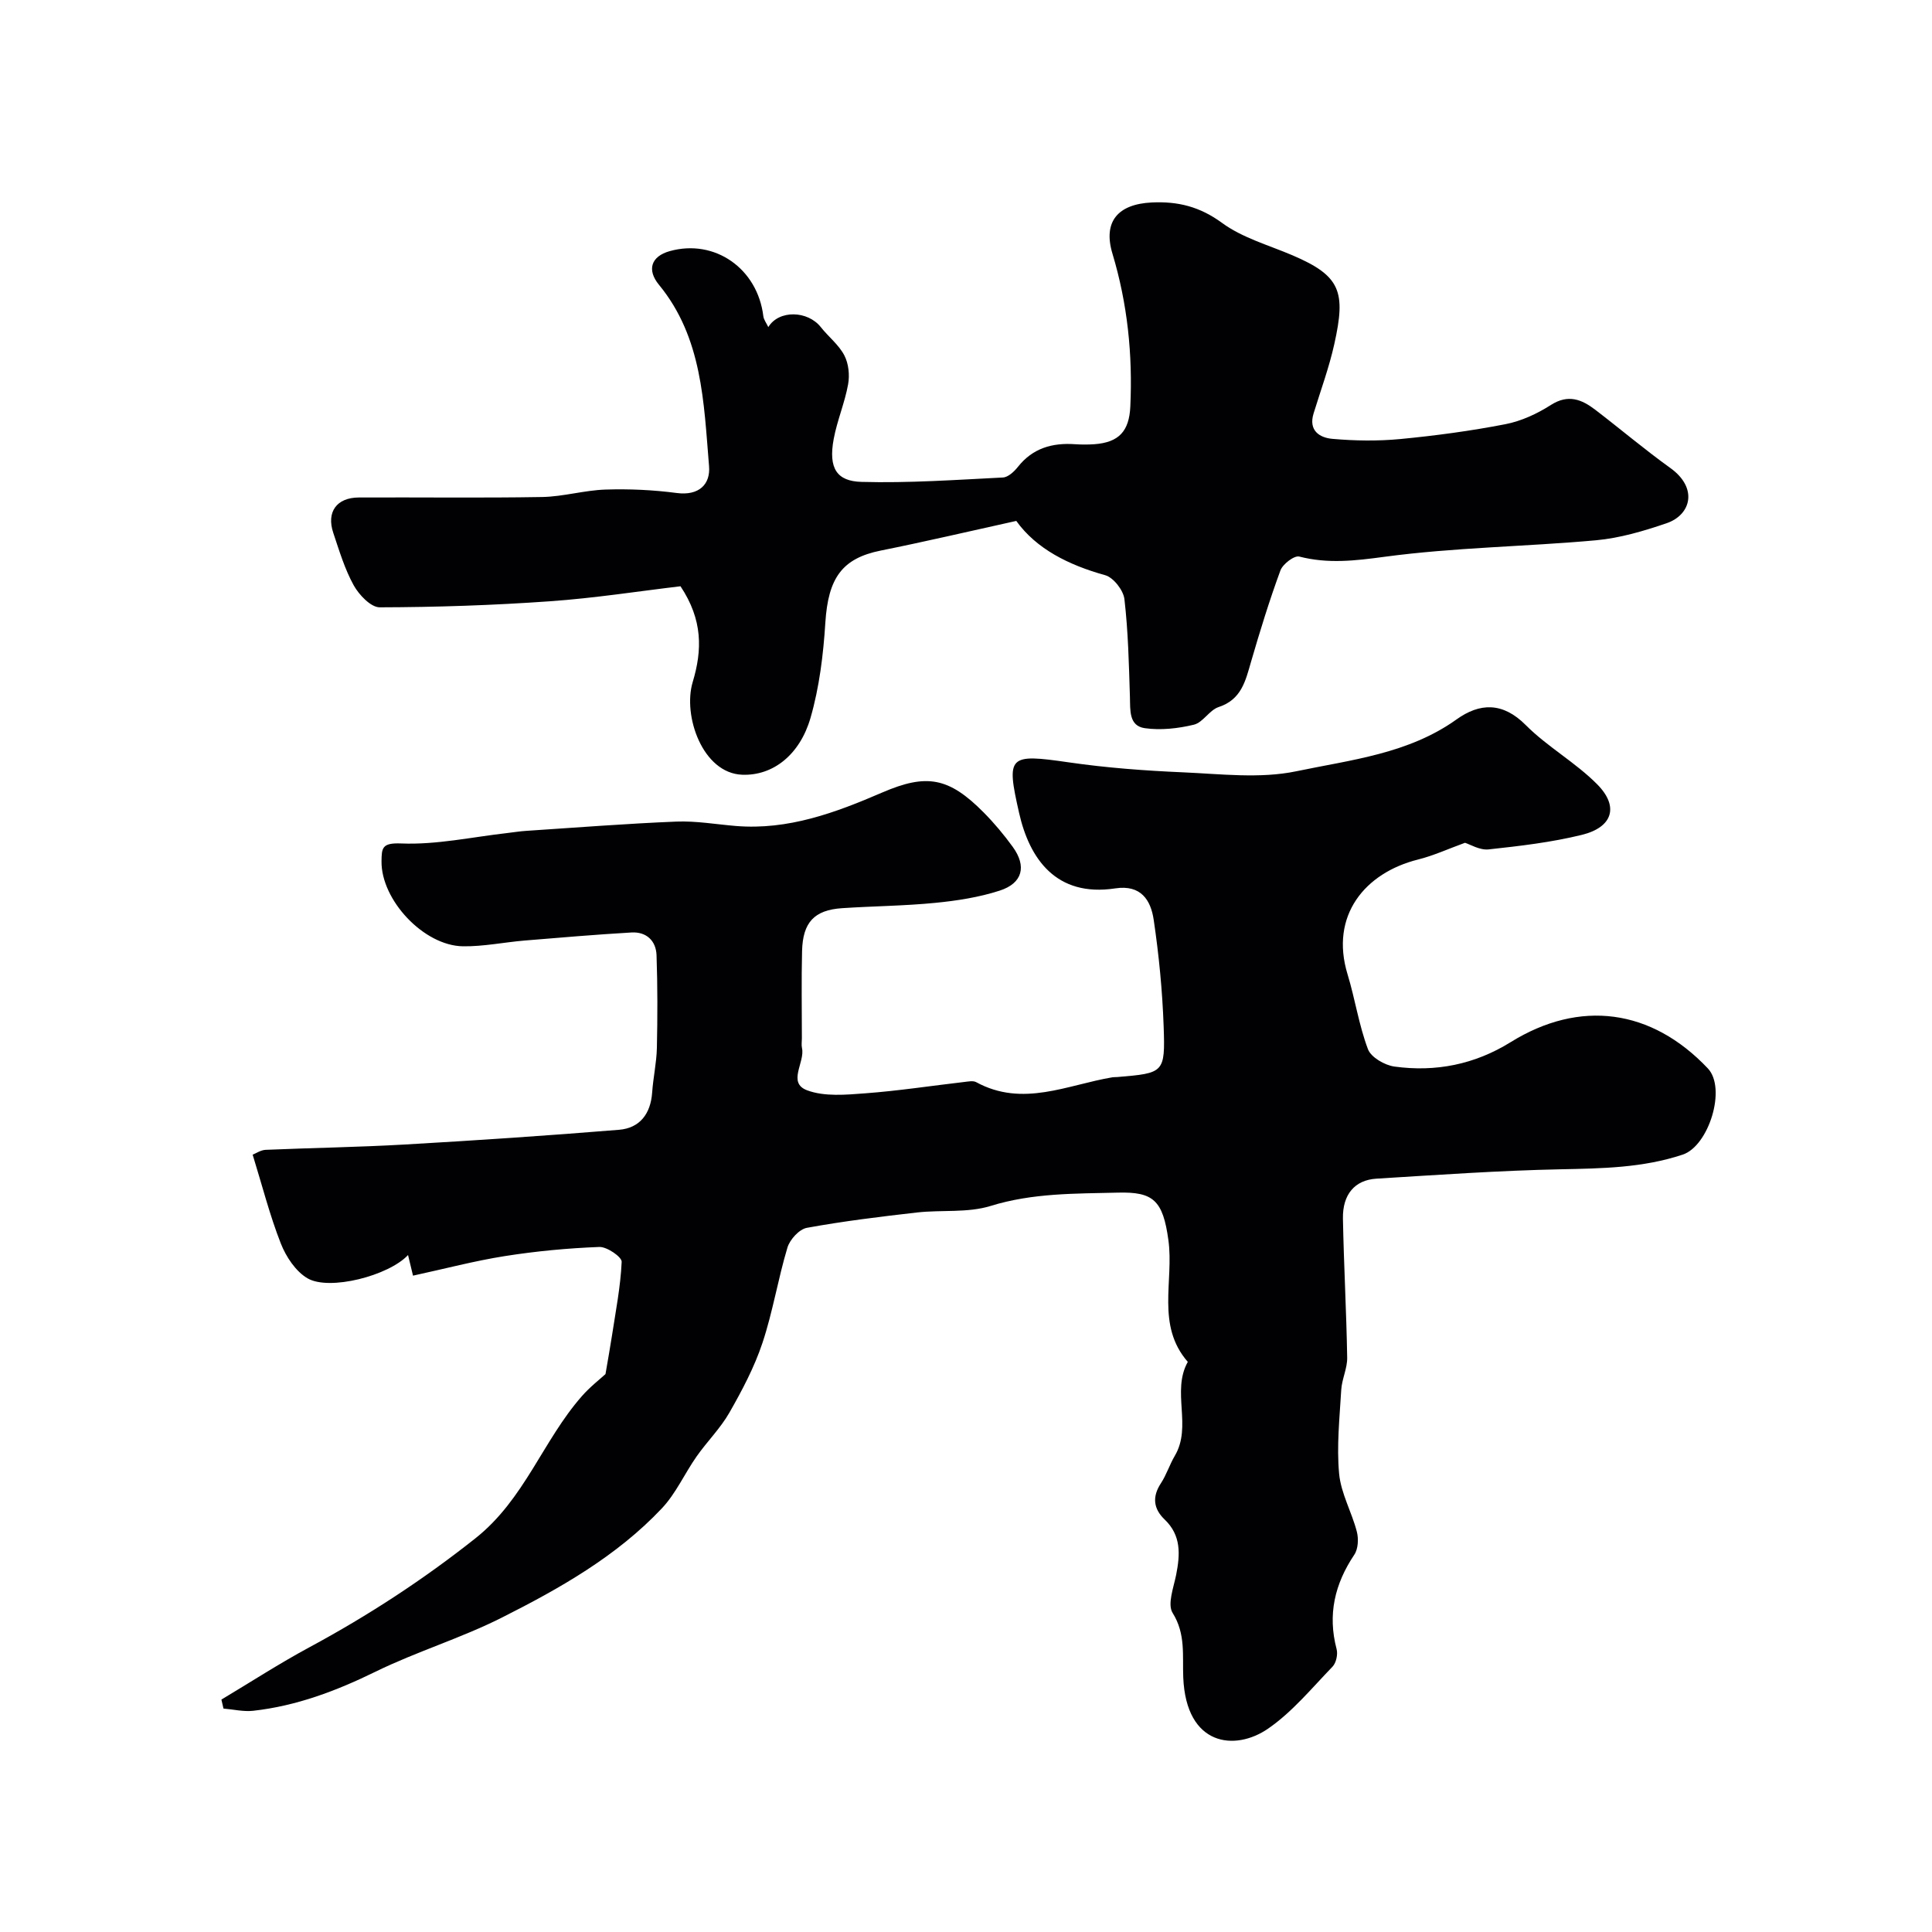 <svg enable-background="new 0 0 400 400" viewBox="0 0 400 400" xmlns="http://www.w3.org/2000/svg"><g fill="#010103"><path d="m125.36 284.49c.53-3.13.96-5.47 1.32-7.82.78-5.13 1.8-10.26 2.03-15.42.05-1.01-3.05-3.14-4.62-3.08-6.54.25-13.1.87-19.57 1.89-6.27.99-12.45 2.63-19.01 4.05-.35-1.47-.66-2.74-1.03-4.27-4 4.29-16.3 7.46-20.81 4.82-2.45-1.43-4.45-4.46-5.53-7.21-2.29-5.83-3.84-11.95-5.83-18.39.7-.27 1.68-.96 2.69-1 9.6-.41 19.21-.55 28.79-1.1 14.8-.85 29.6-1.84 44.38-3.05 4.28-.35 6.54-3.3 6.85-7.7.21-3.09.91-6.16.98-9.25.14-6.4.15-12.81-.07-19.2-.11-3-2.12-4.88-5.19-4.7-7.39.43-14.77 1.06-22.15 1.67-4.25.36-8.5 1.25-12.74 1.19-8.13-.12-16.95-9.59-16.86-17.58.03-2.77.08-3.88 4.09-3.71 7.27.3 14.63-1.33 21.95-2.16 1.31-.15 2.61-.37 3.92-.45 10.37-.68 20.73-1.5 31.1-1.92 4.08-.16 8.2.57 12.3.91 10.84.89 20.63-2.75 30.31-6.93 9.2-3.97 13.79-3.14 20.98 4.11 2.19 2.21 4.22 4.64 6.05 7.16 2.9 4.01 2.04 7.5-2.7 9.04-4.29 1.39-8.88 2.1-13.39 2.54-6.4.63-12.86.67-19.28 1.1-5.72.39-8.11 2.92-8.26 8.86-.15 6.03-.04 12.06-.04 18.09 0 .67-.12 1.36.02 1.99.68 2.97-3.12 7.21 1.08 8.77 3.6 1.34 8.02.92 12.02.62 6.85-.51 13.67-1.56 20.5-2.35.82-.09 1.83-.31 2.47.04 9.63 5.26 18.87.55 28.22-1.01.33-.05.67-.02 1-.05 9.67-.82 9.93-.83 9.59-10.51-.26-7.37-.98-14.76-2.06-22.05-.6-4.06-2.63-7.31-7.96-6.5-12.28 1.87-17.77-6.19-19.9-15.59-2.71-11.95-2.21-12.31 10.3-10.5 7.8 1.13 15.71 1.72 23.59 2.06 7.84.34 15.98 1.35 23.51-.22 11.32-2.37 23.21-3.61 33.17-10.74 4.78-3.42 9.53-3.63 14.31 1.17 4.5 4.52 10.31 7.74 14.8 12.27 4.57 4.61 3.21 8.9-3.18 10.47-6.31 1.55-12.83 2.31-19.3 3.01-1.83.2-3.82-1.04-4.89-1.37-3.45 1.25-6.5 2.66-9.7 3.46-11.02 2.75-18.32 11.61-14.61 23.78 1.56 5.12 2.34 10.51 4.22 15.49.64 1.69 3.46 3.32 5.48 3.6 8.53 1.17 16.61-.43 24.04-5.04 14.36-8.92 29.17-6.92 40.85 5.42 3.91 4.14.19 16.06-5.2 17.85-8.29 2.76-16.74 2.86-25.33 3.04-12.71.26-25.4 1.16-38.09 1.94-4.49.28-7.02 3.28-6.93 8.25.18 9.6.72 19.2.88 28.8.04 2.21-1.09 4.42-1.23 6.66-.34 5.79-.97 11.64-.44 17.37.38 4.08 2.62 7.95 3.67 12.01.38 1.47.28 3.58-.53 4.77-4.05 6.05-5.55 12.39-3.66 19.54.29 1.09-.09 2.85-.85 3.64-4.29 4.44-8.32 9.37-13.34 12.83-6.84 4.72-16.97 3.63-17.56-10.6-.19-4.52.54-8.99-2.2-13.36-1.12-1.79.2-5.25.73-7.89.83-4.21 1.08-8.15-2.39-11.46-2.31-2.21-2.61-4.69-.77-7.49 1.16-1.77 1.8-3.86 2.88-5.69 3.63-6.13-.73-13.33 2.69-19.45-6.6-7.56-2.86-16.74-4.01-25.16-1.13-8.34-3.17-10.06-10.43-9.88-8.89.22-17.67.06-26.39 2.76-4.75 1.47-10.15.78-15.22 1.35-7.63.87-15.27 1.8-22.82 3.18-1.58.29-3.52 2.42-4.02 4.09-1.96 6.52-3.03 13.31-5.18 19.76-1.67 5.01-4.2 9.79-6.83 14.4-1.86 3.26-4.63 5.99-6.8 9.09-2.48 3.53-4.28 7.66-7.2 10.75-9.34 9.9-21.1 16.55-33.08 22.59-8.46 4.27-17.66 7.04-26.18 11.21-8.12 3.98-16.38 7.1-25.35 8.1-2 .22-4.09-.29-6.14-.46-.14-.62-.29-1.24-.43-1.86 6.07-3.63 12.02-7.49 18.24-10.84 12.11-6.53 23.5-13.95 34.35-22.55 10.18-8.07 13.95-20.23 22.04-29.43 1.69-1.93 3.75-3.52 4.89-4.57z"/><path d="m210.41 107.85c-10.06 2.22-19.03 4.33-28.07 6.14-7.99 1.61-10.87 5.67-11.46 14.91-.42 6.64-1.24 13.4-3.08 19.76-2.19 7.54-7.7 11.98-14.13 11.74-8.21-.3-12.35-12.23-10.25-19.2 1.98-6.58 2.11-12.85-2.53-19.82-8.56 1.01-17.78 2.46-27.07 3.11-11.71.83-23.47 1.22-35.21 1.25-1.83 0-4.27-2.57-5.37-4.54-1.87-3.38-3-7.18-4.24-10.88-1.45-4.32.7-7.3 5.28-7.32 12.66-.06 25.32.12 37.98-.1 4.38-.08 8.73-1.4 13.11-1.54 4.9-.16 9.87.07 14.73.71 4.63.61 7.02-1.81 6.7-5.57-1.09-13.11-1.36-26.58-10.37-37.54-2.53-3.08-1.66-5.88 2.24-6.97 9.31-2.59 18.17 3.6 19.37 13.47.09.73.62 1.4 1.03 2.26 2.21-3.62 8.17-3.42 10.88.02 1.57 1.99 3.72 3.64 4.86 5.84.89 1.7 1.13 4.08.78 6-.69 3.82-2.27 7.48-2.98 11.3-1.15 6.17.71 8.75 5.75 8.89 9.75.27 19.52-.42 29.28-.91 1.08-.05 2.33-1.22 3.1-2.19 3.07-3.89 7.13-5.03 11.84-4.7 1.33.09 2.67.09 4 0 5.12-.38 7.2-2.73 7.44-7.79.5-10.77-.58-21.3-3.7-31.67-2.01-6.68 1.19-10.25 8.12-10.59 5.45-.26 9.97.86 14.57 4.23 4.23 3.1 9.65 4.6 14.59 6.71 10.03 4.28 11.05 7.58 8.66 18.35-1.08 4.88-2.83 9.61-4.3 14.4-1.09 3.54 1.26 5.02 3.9 5.25 4.65.41 9.4.48 14.04.04 7.3-.7 14.6-1.68 21.8-3.08 3.28-.64 6.56-2.16 9.4-3.98 3.6-2.29 6.39-1.14 9.2 1.01 5.2 3.98 10.2 8.22 15.52 12.04 5.81 4.17 4.28 9.73-.8 11.45-4.72 1.61-9.65 3.07-14.59 3.52-14.59 1.32-29.31 1.47-43.8 3.42-6.09.82-11.68 1.48-17.63-.05-1.03-.27-3.41 1.55-3.9 2.87-2.29 6.22-4.24 12.57-6.09 18.93-1.15 3.97-1.99 7.81-6.71 9.36-1.91.63-3.23 3.19-5.12 3.65-3.28.79-6.86 1.19-10.17.72-3.31-.48-2.99-3.72-3.07-6.44-.21-6.77-.36-13.56-1.14-20.27-.21-1.84-2.27-4.48-3.98-4.96-7.6-2.11-14.27-5.46-18.41-11.24z"/></g></svg>